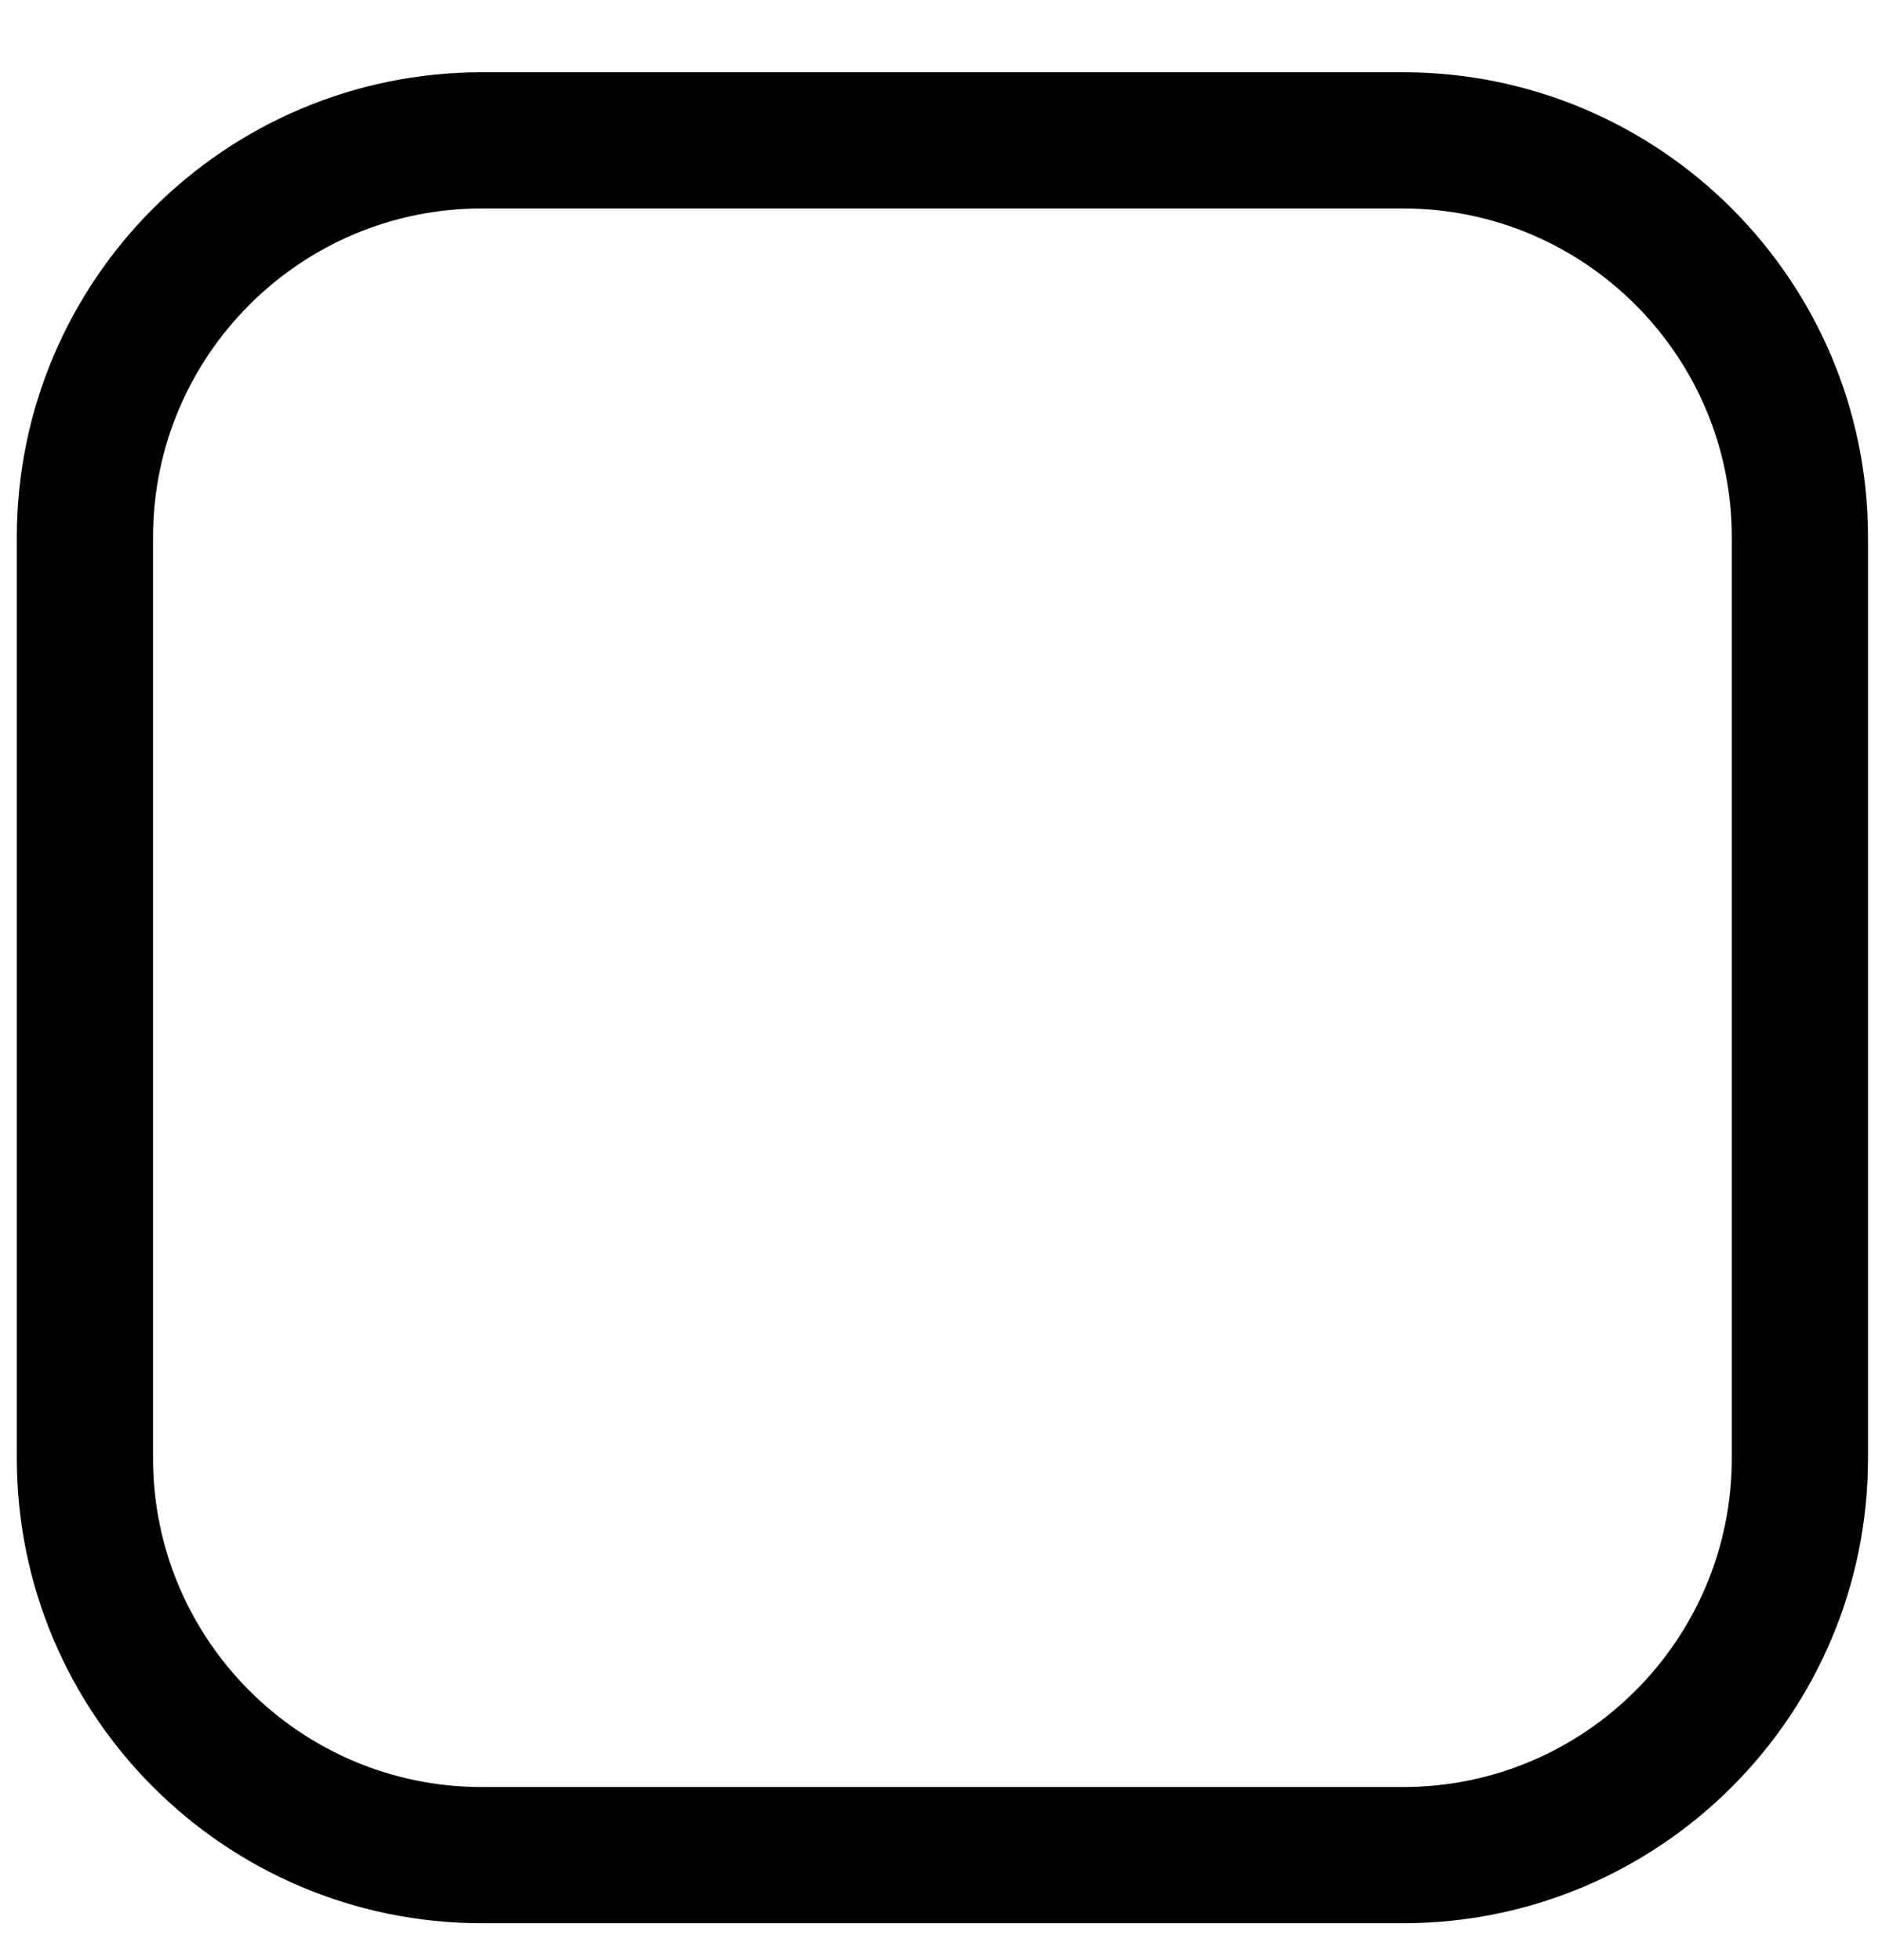 <svg width="24" height="25" viewBox="0 0 24 25" fill="none" xmlns="http://www.w3.org/2000/svg">
<path d="M17.891 1.79H6.146C3.351 1.79 1.083 4.058 1.083 6.853V18.598C1.083 21.393 3.351 23.661 6.146 23.661H17.891C20.686 23.661 22.953 21.393 22.953 18.598V6.853C22.953 4.058 20.686 1.79 17.891 1.79Z" stroke="black" stroke-width="1.737"/>
</svg>
